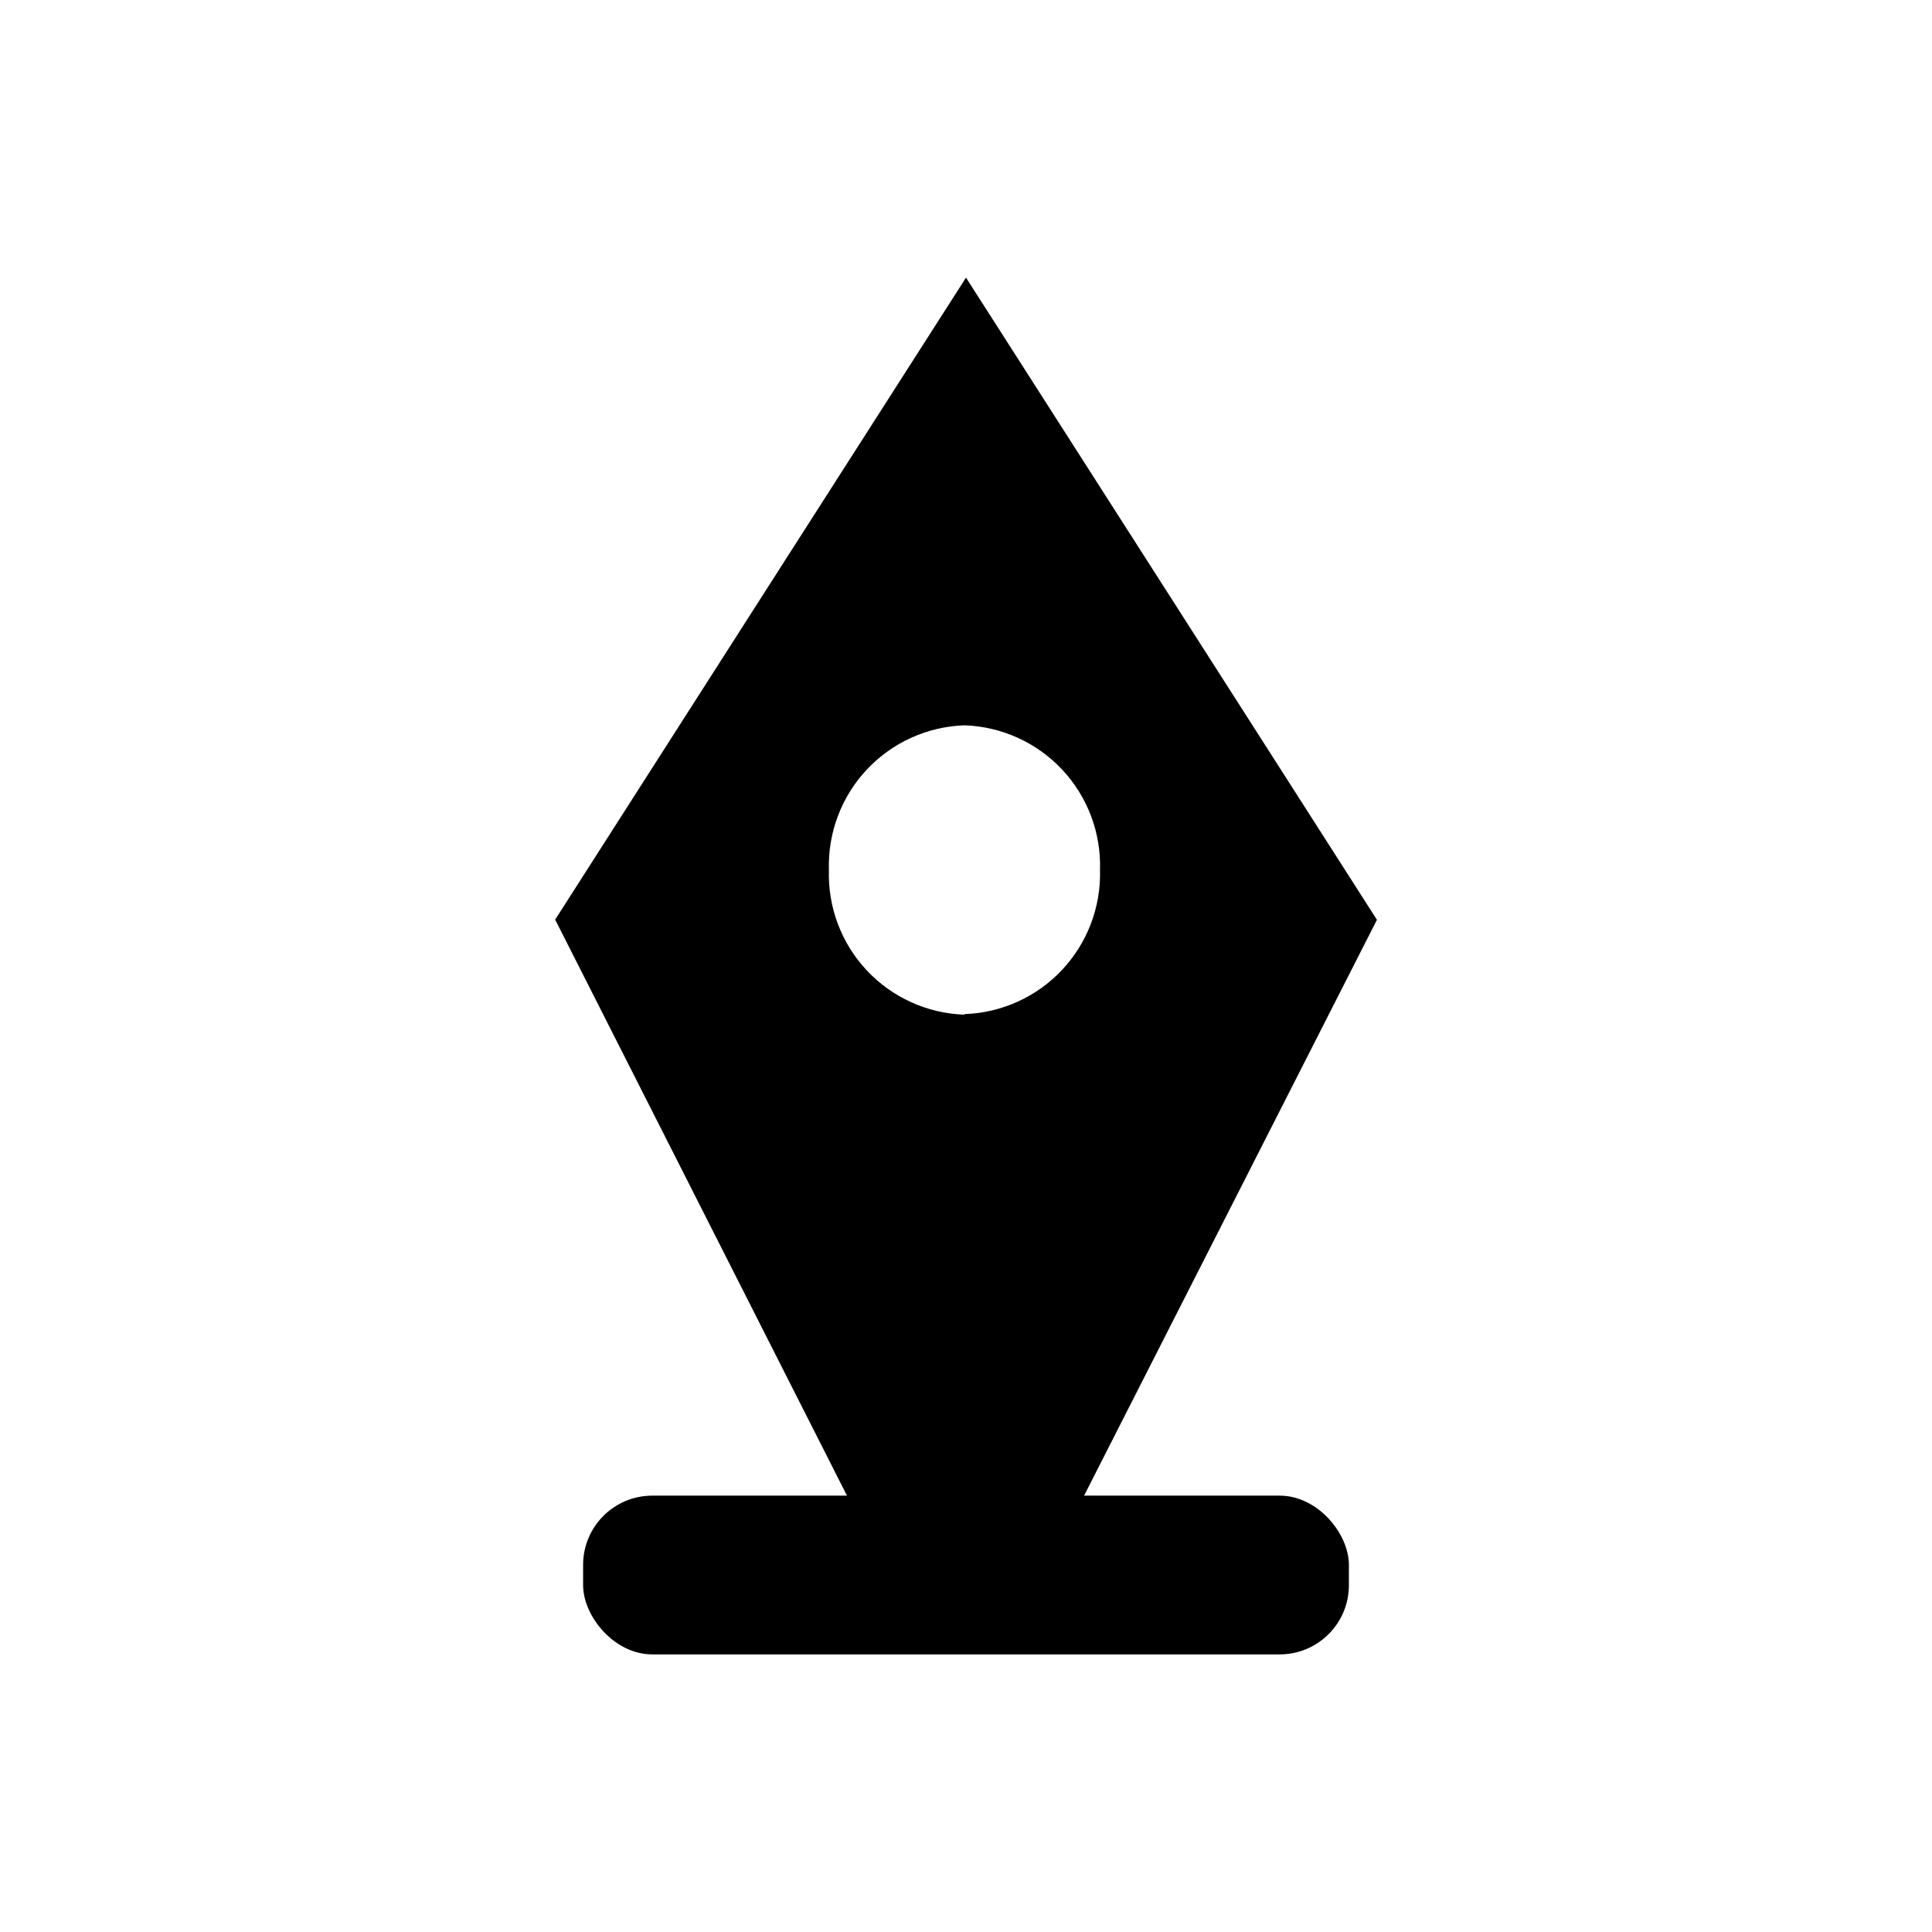 <?xml version="1.0" encoding="UTF-8"?>
<!-- Uploaded to: ICON Repo, www.iconrepo.com, Generator: ICON Repo Mixer Tools -->
<svg fill="#000000" width="800px" height="800px" version="1.1" viewBox="144 144 512 512" xmlns="http://www.w3.org/2000/svg">
 <g>
  <path d="m508.87 387.71-54.41-85.043-54.461-85.094-54.465 85.094-54.41 85.043 77.688 153.36h62.121l77.988-153.36zm-109.28 25.191v-0.004c-9.844-0.328-19.156-4.551-25.891-11.738s-10.34-16.754-10.027-26.602c-0.312-9.844 3.293-19.41 10.027-26.598 6.734-7.191 16.047-11.41 25.891-11.742 9.848 0.332 19.16 4.551 25.895 11.742 6.734 7.188 10.34 16.754 10.027 26.598 0.273 9.82-3.352 19.348-10.082 26.504-6.731 7.156-16.02 11.355-25.84 11.688z"/>
  <path d="m316.87 540.36h166.26c10.129 0 18.34 10.129 18.34 18.34v5.391c0 10.129-8.211 18.34-18.34 18.34h-166.26c-10.129 0-18.34-10.129-18.34-18.34v-5.391c0-10.129 8.211-18.34 18.34-18.34z"/>
 </g>
</svg>